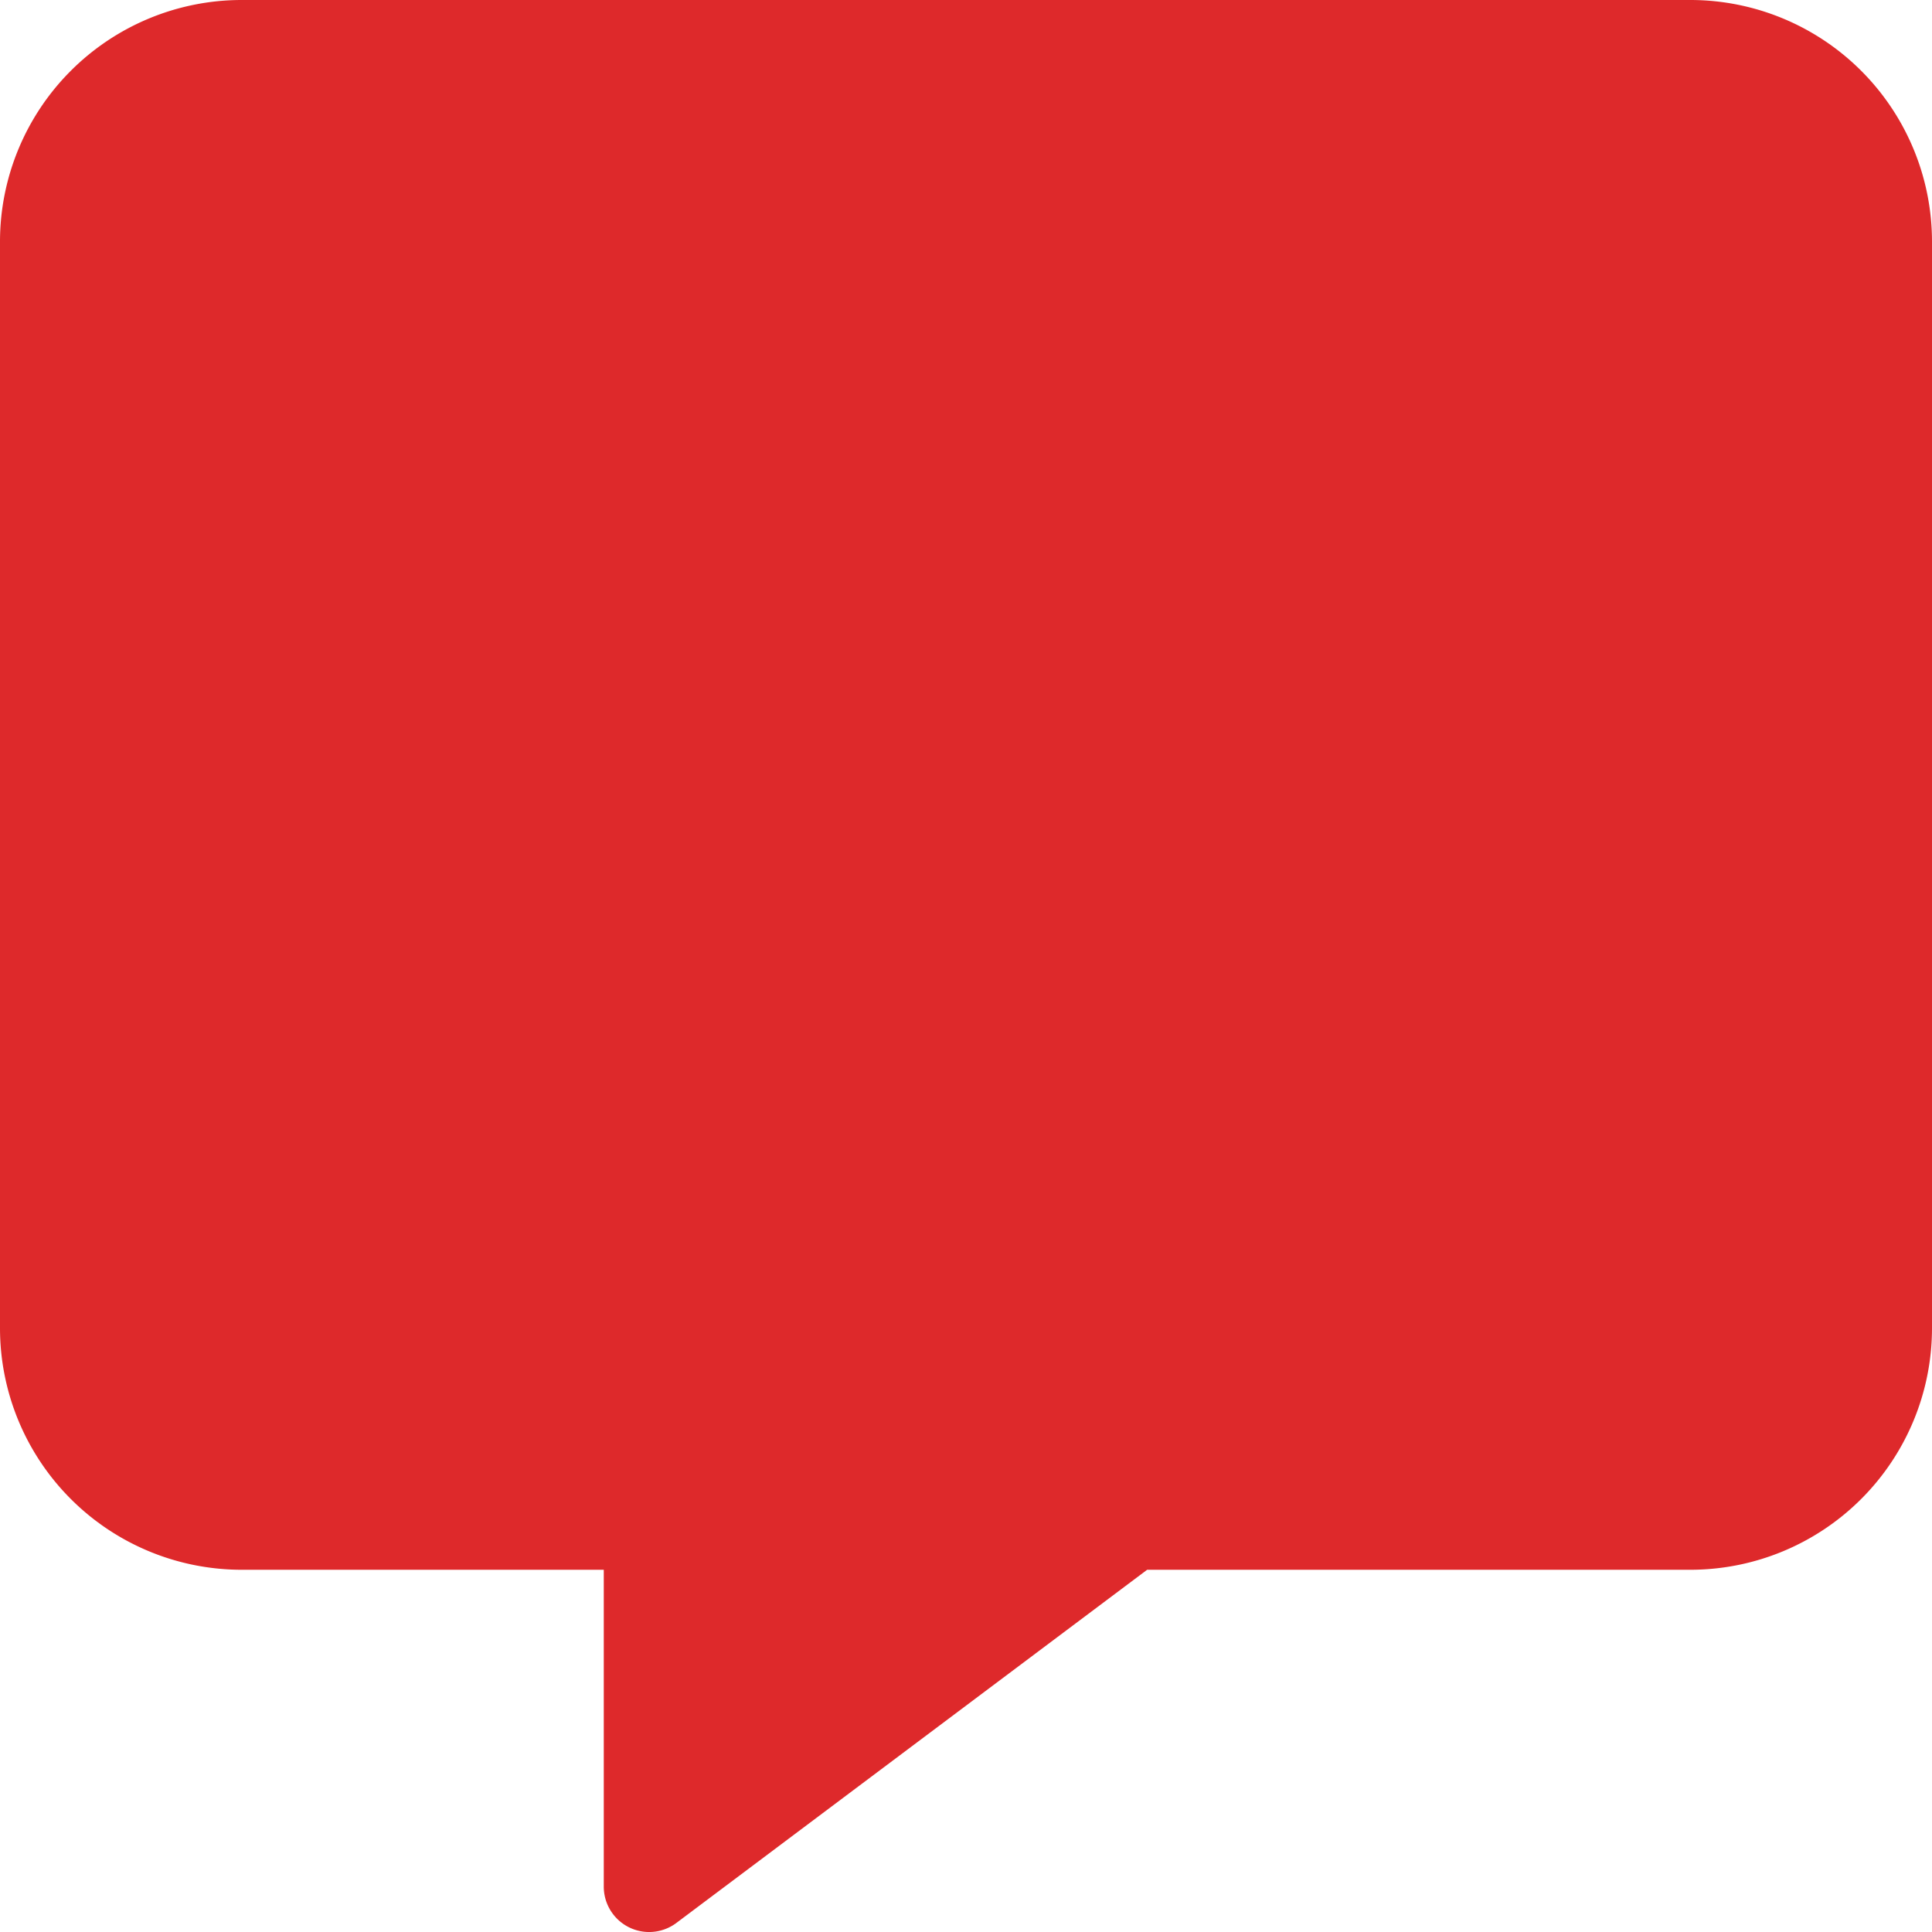 <svg xmlns="http://www.w3.org/2000/svg" width="45" height="45.003" viewBox="0 0 45 45.003"><path d="M16.875-39.375h-33.75A5.63,5.63,0,0,0-22.5-33.75V-8.437a5.63,5.63,0,0,0,5.625,5.625h8.438V4.57a1.057,1.057,0,0,0,1.679.853L4.219-2.812H16.875A5.63,5.63,0,0,0,22.5-8.437V-33.75A5.63,5.63,0,0,0,16.875-39.375Z" transform="translate(22.5 39.375)" fill="#DE292B"/></svg>